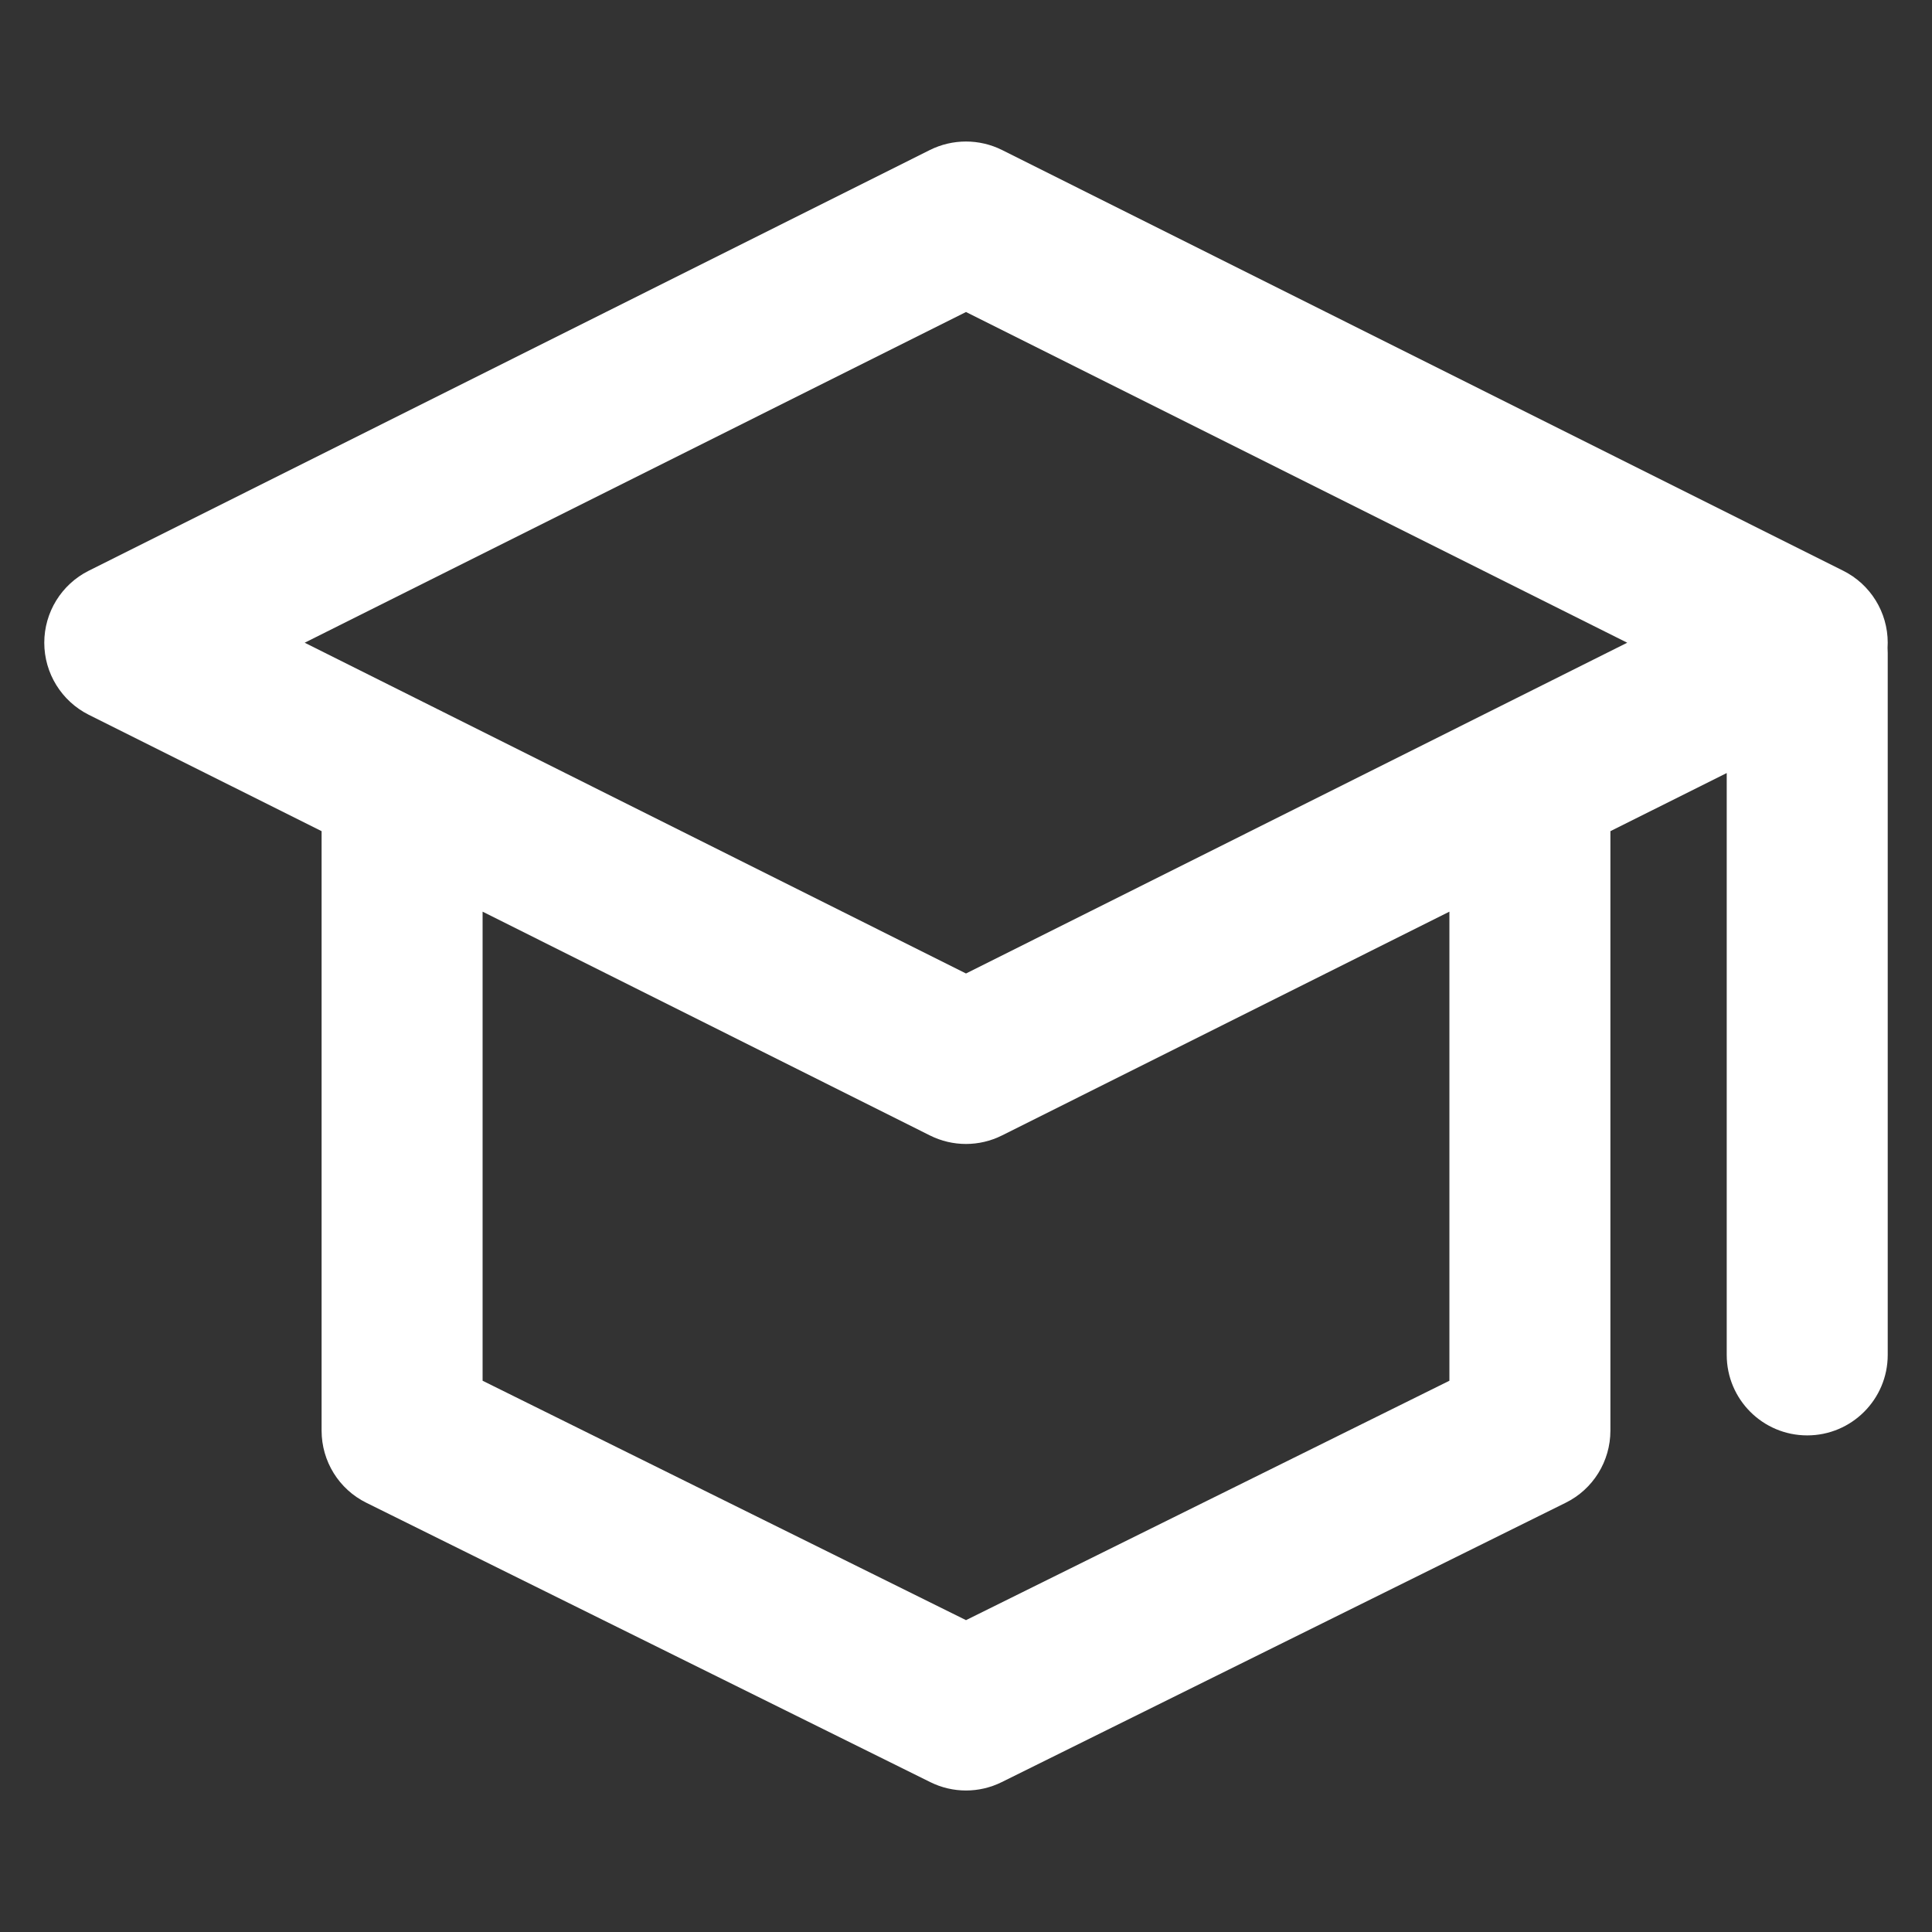 <svg width="24" height="24" viewBox="0 0 24 24" fill="none" xmlns="http://www.w3.org/2000/svg">
<rect x="0" y="0" width="24" height="24" fill="#333333" stroke="none"/>
<path fill-rule="evenodd" clip-rule="evenodd" d="M11.552 1.863C11.834 1.723 12.165 1.723 12.447 1.863L22.897 7.09C23.236 7.259 23.45 7.606 23.45 7.984C23.45 8.005 23.449 8.026 23.448 8.047C23.449 8.068 23.45 8.09 23.45 8.111V16.831C23.45 17.383 23.002 17.831 22.45 17.831C21.897 17.831 21.45 17.383 21.45 16.831V9.603L20.005 10.325V17.772C20.005 18.152 19.79 18.5 19.449 18.668L12.444 22.138C12.164 22.277 11.836 22.277 11.556 22.138L4.551 18.668C4.21 18.5 3.995 18.152 3.995 17.772V10.325L1.102 8.879C0.764 8.709 0.55 8.363 0.55 7.984C0.55 7.606 0.764 7.259 1.102 7.09L11.552 1.863ZM5.995 11.325V17.152L12 20.126L18.005 17.152V11.325L12.447 14.105C12.165 14.246 11.834 14.246 11.552 14.105L5.995 11.325ZM20.214 7.984L12 3.876L3.785 7.984L12 12.093L20.214 7.984Z" fill="white"/>
</svg>

